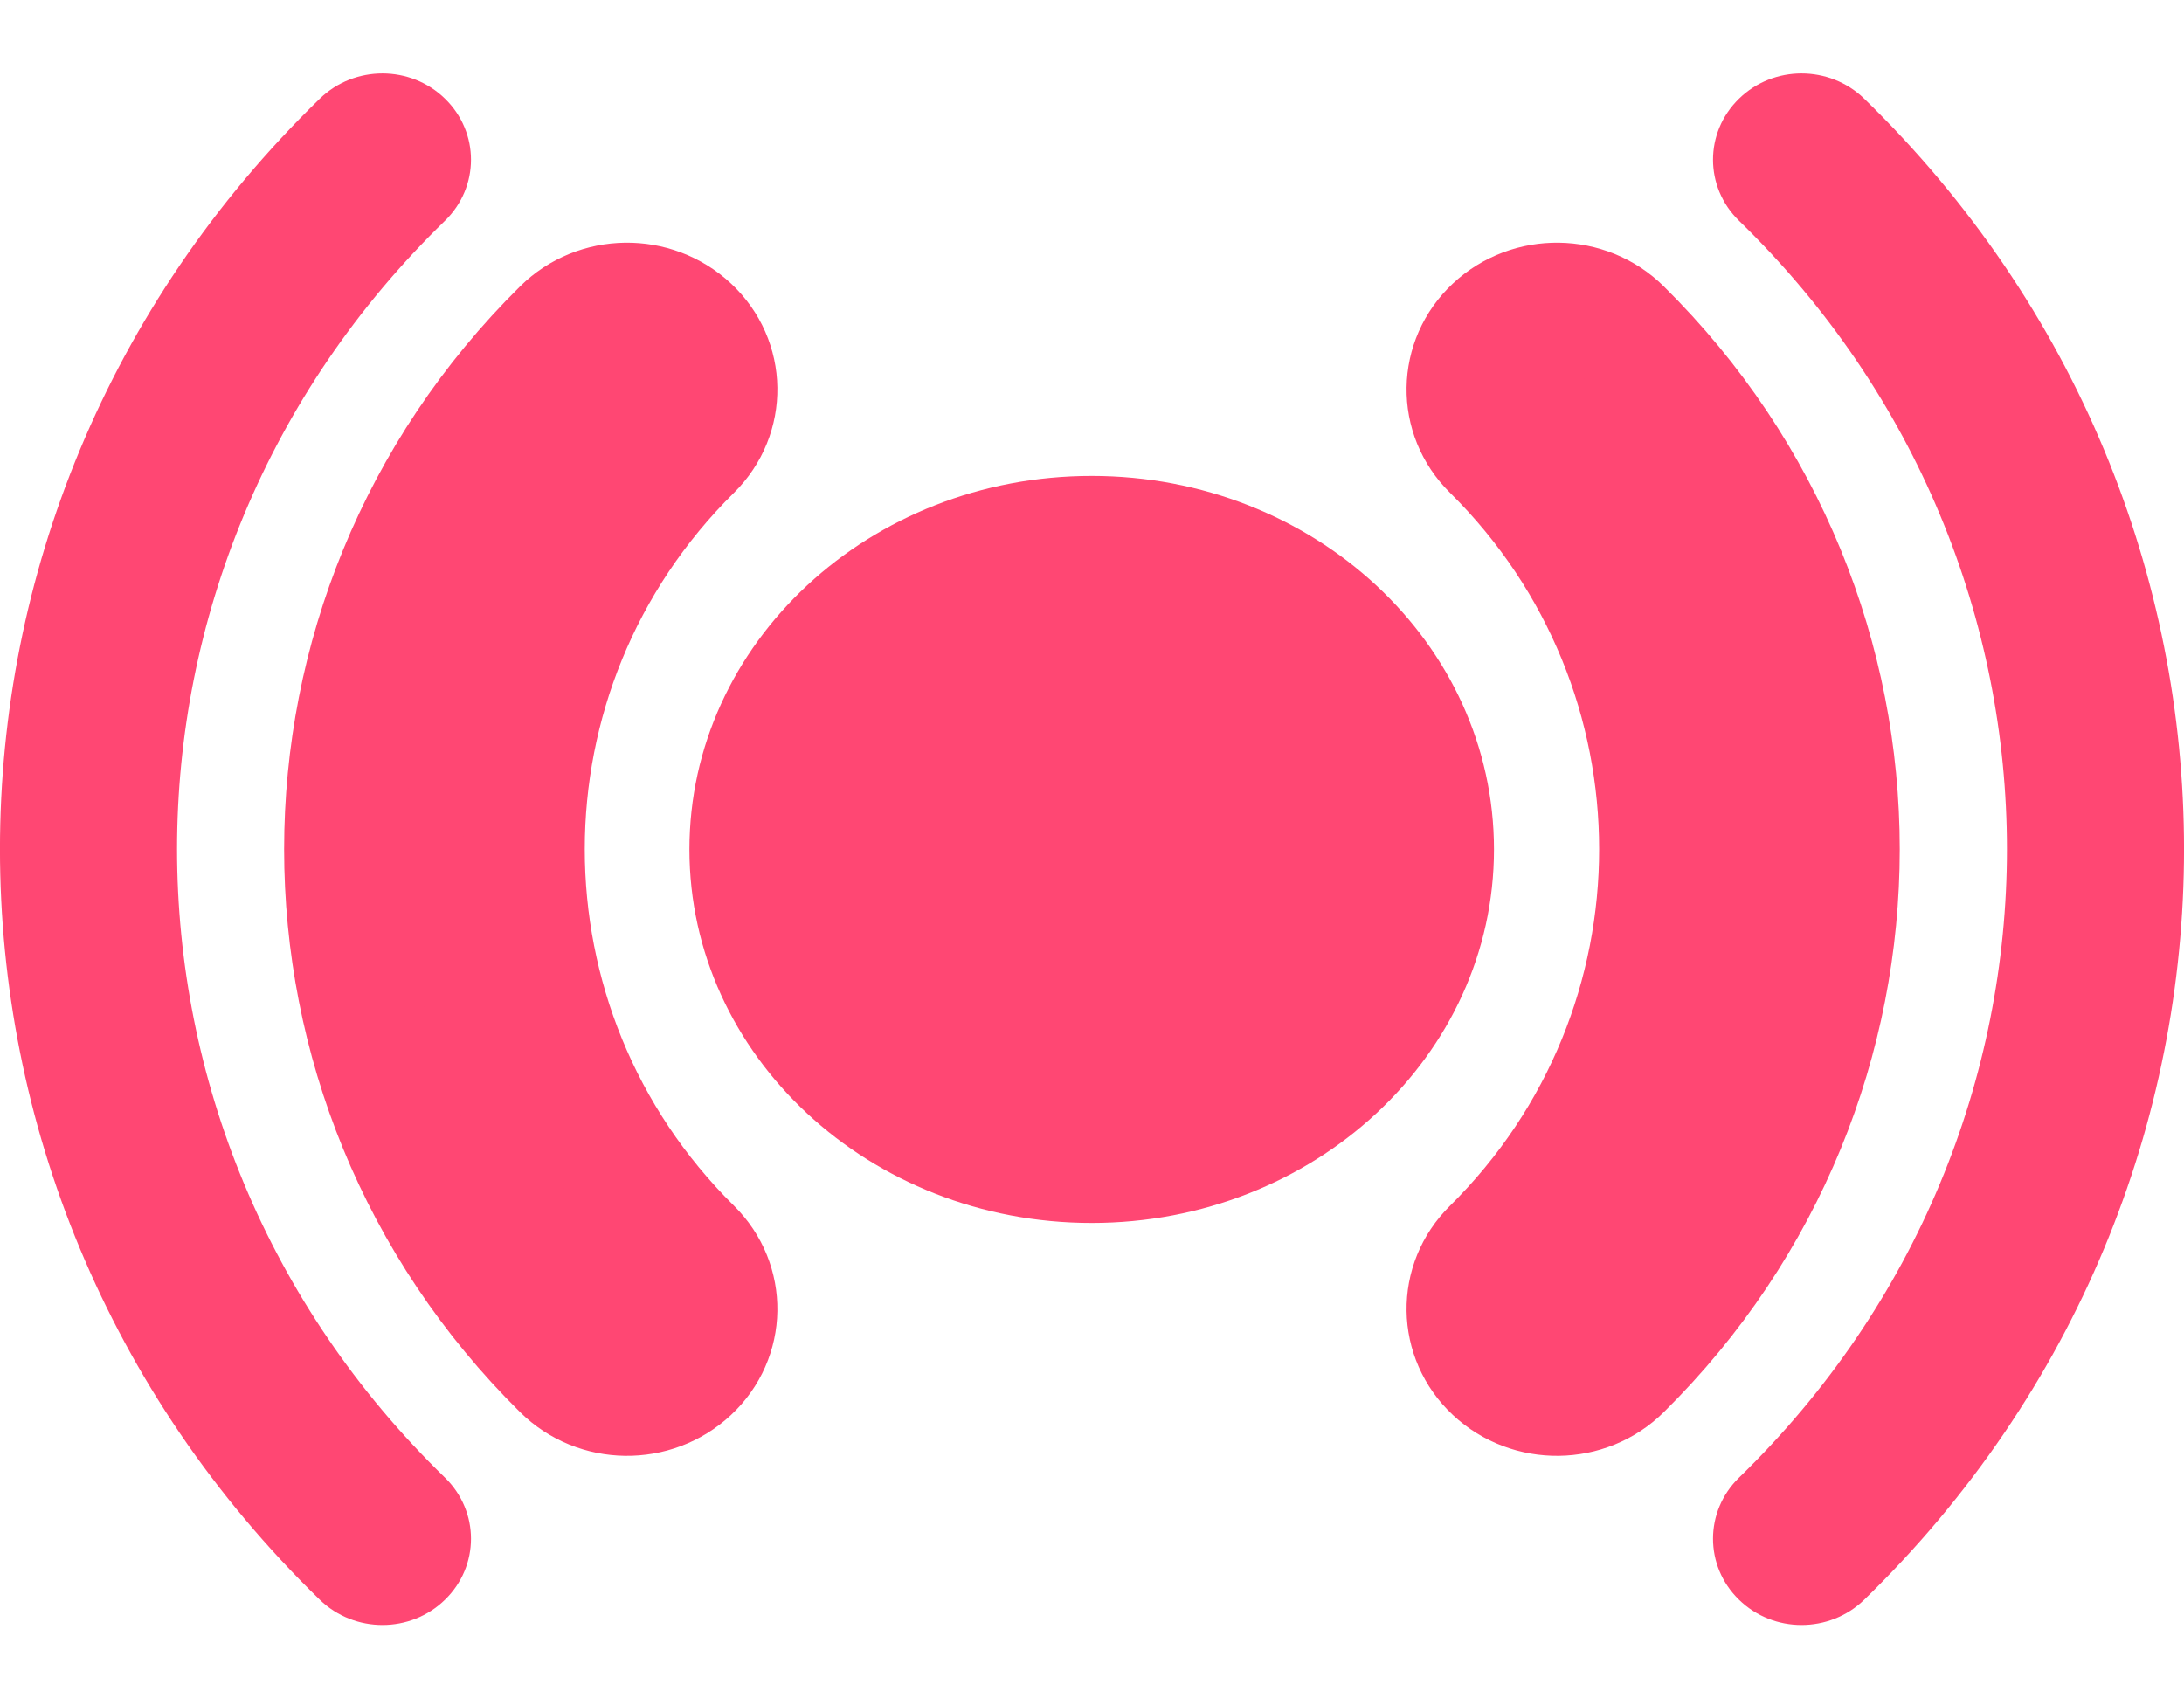 <svg width="18" height="14" viewBox="0 0 18 14" fill="none" xmlns="http://www.w3.org/2000/svg">
    <g id="icon">
        <path id="Vector"
            d="M8.997 3.923C7.166 3.923 5.682 5.301 5.682 7.002C5.682 8.702 7.166 10.081 8.997 10.081C10.829 10.081 12.313 8.702 12.313 7.002C12.313 5.301 10.829 3.923 8.997 3.923Z"
            fill="#FF4773" />
        <g id="Vector_2">
            <path
                d="M5.683 2.702C5.976 2.975 5.982 3.425 5.698 3.706C3.86 5.523 3.86 8.478 5.698 10.295C5.982 10.576 5.976 11.026 5.683 11.299C5.39 11.573 4.923 11.567 4.638 11.285C2.243 8.917 2.243 5.084 4.638 2.716C4.923 2.434 5.39 2.428 5.683 2.702ZM12.316 2.702C12.609 2.428 13.077 2.434 13.361 2.716C15.756 5.084 15.756 8.917 13.361 11.285C13.077 11.567 12.609 11.573 12.316 11.299C12.024 11.026 12.017 10.576 12.302 10.295C14.139 8.478 14.139 5.523 12.302 3.706C12.017 3.425 12.024 2.975 12.316 2.702Z"
                fill="#FF4773" />
            <path
                d="M5.683 2.702C5.976 2.975 5.982 3.425 5.698 3.706C3.86 5.523 3.86 8.478 5.698 10.295C5.982 10.576 5.976 11.026 5.683 11.299C5.39 11.573 4.923 11.567 4.638 11.285C2.243 8.917 2.243 5.084 4.638 2.716C4.923 2.434 5.39 2.428 5.683 2.702ZM12.316 2.702C12.609 2.428 13.077 2.434 13.361 2.716C15.756 5.084 15.756 8.917 13.361 11.285C13.077 11.567 12.609 11.573 12.316 11.299C12.024 11.026 12.017 10.576 12.302 10.295C14.139 8.478 14.139 5.523 12.302 3.706C12.017 3.425 12.024 2.975 12.316 2.702Z"
                stroke="#FF4773" />
        </g>
        <path id="Vector_3" fillRule="evenodd" clipRule="evenodd"
            d="M3.668 0.814C3.953 1.092 3.953 1.541 3.668 1.819C0.723 4.68 0.723 9.32 3.668 12.181C3.953 12.459 3.953 12.909 3.668 13.186C3.384 13.464 2.922 13.464 2.636 13.187C-0.879 9.77 -0.879 4.23 2.636 0.813C2.922 0.536 3.384 0.536 3.668 0.814ZM14.332 0.814C14.616 0.536 15.078 0.536 15.364 0.813C18.879 4.23 18.879 9.77 15.364 13.187C15.078 13.464 14.616 13.464 14.332 13.186C14.047 12.909 14.047 12.459 14.332 12.181C17.277 9.32 17.277 4.68 14.332 1.819C14.047 1.541 14.047 1.092 14.332 0.814Z"
            fill="#FF4773" />
    </g>
</svg>